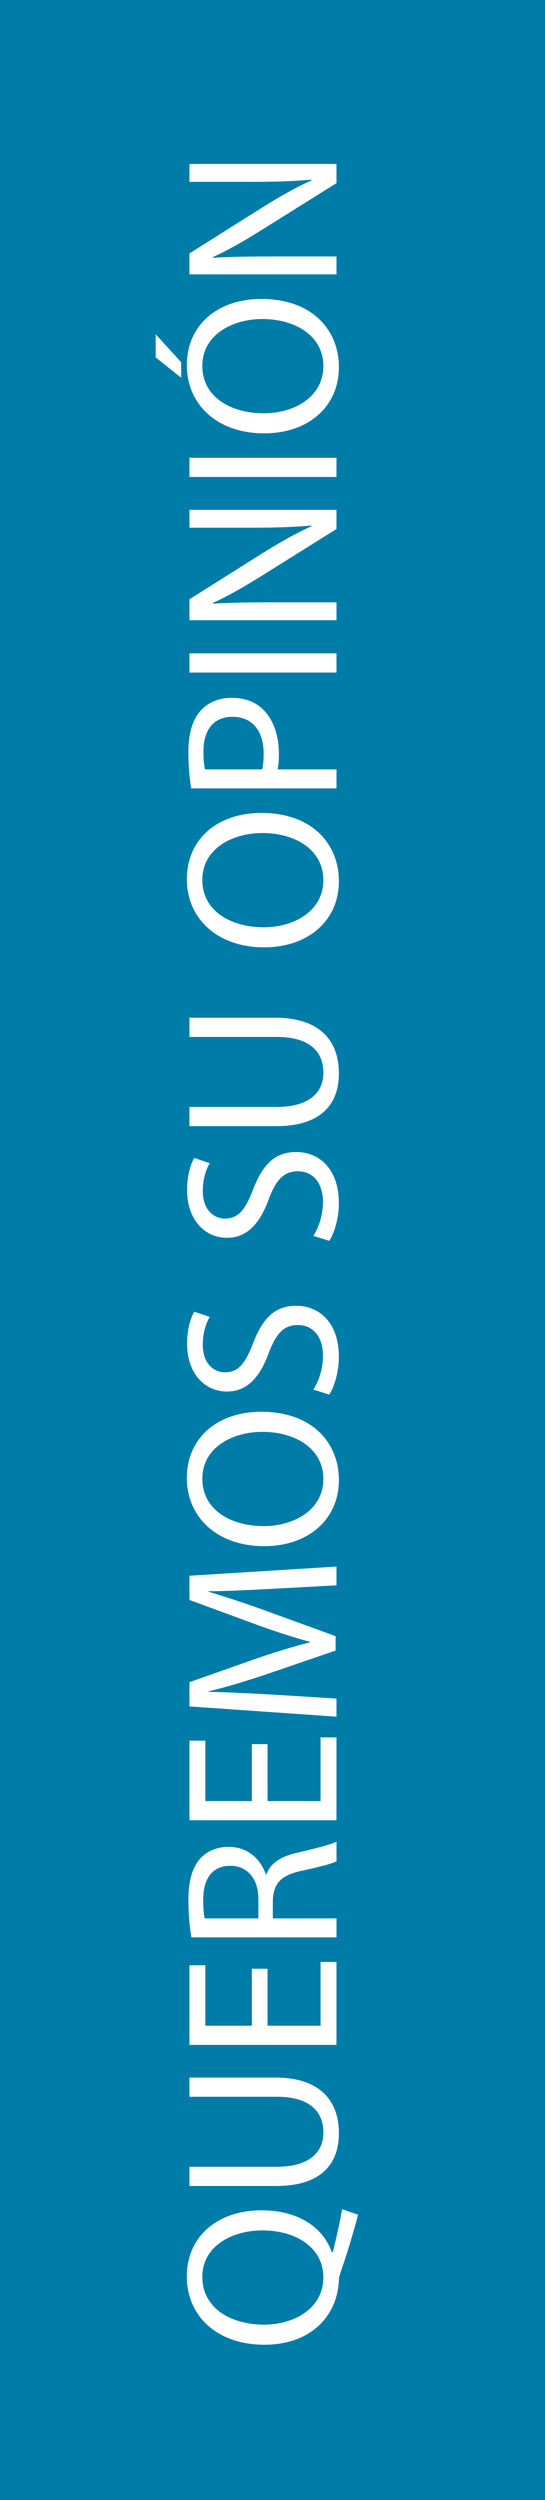 <?xml version="1.0" encoding="utf-8"?>
<!-- Generator: Adobe Illustrator 14.0.0, SVG Export Plug-In . SVG Version: 6.00 Build 43363)  -->
<!DOCTYPE svg PUBLIC "-//W3C//DTD SVG 1.1//EN" "http://www.w3.org/Graphics/SVG/1.1/DTD/svg11.dtd">
<svg version="1.1" id="Camada_1" xmlns="http://www.w3.org/2000/svg" xmlns:xlink="http://www.w3.org/1999/xlink" x="0px" y="0px"
	 width="35px" height="160.5px" viewBox="0 -40.5 35 160.5" enable-background="new 0 -40.5 35 160.5" xml:space="preserve">
<rect y="-40.5" fill="#007CA8" width="35" height="160.5"/>
<g enable-background="new    ">
	<path fill="#FFFFFF" d="M22.996,101.68c-0.336,1.275-0.715,2.521-1.094,3.614c-0.068,0.21-0.139,0.392-0.139,0.574
		c-0.084,2.255-1.738,4.16-4.792,4.16c-3.025,0-4.973-1.835-4.973-4.384c0-2.578,1.989-4.244,4.776-4.244
		c2.437,0,3.978,1.12,4.539,2.689h0.057c0.238-0.939,0.463-1.961,0.602-2.76L22.996,101.68z M16.846,102.688
		c-1.905,0-3.852,0.98-3.852,2.983c0,2.059,1.904,3.068,3.95,3.068c2.016,0,3.823-1.094,3.823-3.025
		C20.768,103.781,18.99,102.688,16.846,102.688z"/>
	<path fill="#FFFFFF" d="M12.167,98.604h5.604c2.1,0,2.997-0.938,2.997-2.199c0-1.387-0.924-2.297-2.997-2.297h-5.604v-1.232h5.52
		c2.899,0,4.077,1.526,4.077,3.571c0,1.933-1.094,3.39-4.035,3.39h-5.562V98.604z"/>
	<path fill="#FFFFFF" d="M17.182,85.89v3.656h3.404v-4.09h1.023v5.322h-9.442v-5.112h1.022v3.88h2.984V85.89H17.182z"/>
	<path fill="#FFFFFF" d="M12.293,83.877c-0.111-0.616-0.195-1.513-0.195-2.34c0-1.303,0.252-2.156,0.771-2.731
		c0.42-0.462,1.064-0.742,1.807-0.742c1.232,0,2.059,0.784,2.396,1.766h0.042c0.252-0.715,0.924-1.149,1.905-1.373
		c1.316-0.309,2.227-0.532,2.592-0.729v1.261c-0.281,0.154-1.078,0.364-2.256,0.616c-1.303,0.28-1.792,0.799-1.834,1.905v1.148h4.09
		v1.219H12.293z M16.594,82.658v-1.247c0-1.303-0.715-2.129-1.793-2.129c-1.219,0-1.751,0.883-1.751,2.171
		c0,0.589,0.042,0.995,0.098,1.205H16.594z"/>
	<path fill="#FFFFFF" d="M17.182,71.471v3.656h3.404v-4.09h1.023v5.322h-9.442v-5.112h1.022v3.88h2.984v-3.656H17.182z"/>
	<path fill="#FFFFFF" d="M17.462,61.501c-1.316,0.069-2.913,0.153-4.076,0.153v0.028c1.093,0.336,2.283,0.715,3.586,1.19
		l4.581,1.667v0.925l-4.497,1.541c-1.345,0.448-2.549,0.813-3.67,1.078v0.028c1.177,0.028,2.746,0.098,4.175,0.182l4.048,0.253
		v1.162l-9.442-0.658v-1.555l4.566-1.611c1.163-0.392,2.2-0.7,3.18-0.952v-0.028c-0.953-0.252-1.989-0.588-3.18-1.009l-4.566-1.681
		V60.66l9.442-0.588v1.204L17.462,61.501z"/>
	<path fill="#FFFFFF" d="M16.791,50.133c3.235,0,4.973,1.975,4.973,4.384c0,2.508-1.947,4.245-4.805,4.245
		c-2.998,0-4.959-1.85-4.959-4.371C12,51.8,13.975,50.133,16.791,50.133z M16.93,57.473c2.031,0,3.837-1.093,3.837-3.025
		c0-1.934-1.777-3.025-3.921-3.025c-1.891,0-3.852,0.98-3.852,3.011C12.995,56.464,14.872,57.473,16.93,57.473z"/>
	<path fill="#FFFFFF" d="M20.125,48.71c0.35-0.547,0.615-1.331,0.615-2.172c0-1.246-0.658-1.975-1.611-1.975
		c-0.867,0-1.386,0.504-1.863,1.779c-0.56,1.54-1.372,2.493-2.689,2.493c-1.471,0-2.563-1.219-2.563-3.054
		c0-0.953,0.224-1.667,0.462-2.073l0.994,0.336c-0.182,0.294-0.448,0.925-0.448,1.779c0,1.288,0.771,1.779,1.415,1.779
		c0.883,0,1.316-0.575,1.821-1.878c0.616-1.597,1.387-2.395,2.773-2.395c1.457,0,2.732,1.064,2.732,3.291
		c0,0.911-0.281,1.905-0.617,2.41L20.125,48.71z"/>
	<path fill="#FFFFFF" d="M20.125,38.84c0.35-0.547,0.615-1.331,0.615-2.172c0-1.246-0.658-1.975-1.611-1.975
		c-0.867,0-1.386,0.504-1.863,1.779c-0.56,1.54-1.372,2.493-2.689,2.493c-1.471,0-2.563-1.219-2.563-3.054
		c0-0.953,0.224-1.667,0.462-2.073l0.994,0.336c-0.182,0.294-0.448,0.925-0.448,1.779c0,1.288,0.771,1.778,1.415,1.778
		c0.883,0,1.316-0.574,1.821-1.877c0.616-1.597,1.387-2.395,2.773-2.395c1.457,0,2.732,1.064,2.732,3.291
		c0,0.911-0.281,1.905-0.617,2.41L20.125,38.84z"/>
	<path fill="#FFFFFF" d="M12.167,30.565h5.604c2.1,0,2.997-0.938,2.997-2.199c0-1.387-0.924-2.297-2.997-2.297h-5.604v-1.233h5.52
		c2.899,0,4.077,1.527,4.077,3.572c0,1.933-1.094,3.39-4.035,3.39h-5.562V30.565z"/>
	<path fill="#FFFFFF" d="M16.791,11.689c3.235,0,4.973,1.975,4.973,4.384c0,2.508-1.947,4.245-4.805,4.245
		c-2.998,0-4.959-1.85-4.959-4.371C12,13.356,13.975,11.689,16.791,11.689z M16.93,19.029c2.031,0,3.837-1.093,3.837-3.025
		c0-1.934-1.777-3.025-3.921-3.025c-1.891,0-3.852,0.98-3.852,3.011C12.995,18.021,14.872,19.029,16.93,19.029z"/>
	<path fill="#FFFFFF" d="M12.28,10.112c-0.098-0.589-0.182-1.358-0.182-2.34c0-1.204,0.279-2.087,0.784-2.647
		c0.448-0.504,1.135-0.826,1.975-0.826c0.854,0,1.527,0.252,2.018,0.729c0.687,0.658,1.036,1.695,1.036,2.886
		c0,0.364-0.014,0.7-0.084,0.98h3.783v1.219H12.28z M16.833,8.894c0.069-0.267,0.098-0.603,0.098-1.009
		c0-1.471-0.729-2.367-2.003-2.367c-1.261,0-1.863,0.896-1.863,2.228c0,0.532,0.042,0.938,0.099,1.148H16.833z"/>
	<path fill="#FFFFFF" d="M12.167,1.445h9.442v1.232h-9.442V1.445z"/>
	<path fill="#FFFFFF" d="M21.609-0.682h-9.442v-1.345l4.777-3.012c1.106-0.687,2.1-1.247,3.067-1.681l-0.014-0.042
		c-1.26,0.111-2.41,0.14-3.88,0.14h-3.95V-7.77h9.442v1.232l-4.792,2.998c-1.05,0.658-2.129,1.288-3.151,1.751l0.014,0.042
		c1.191-0.07,2.325-0.084,3.895-0.084h4.035V-0.682z"/>
	<path fill="#FFFFFF" d="M12.167-11.112h9.442v1.232h-9.442V-11.112z"/>
	<path fill="#FFFFFF" d="M9.997-19.038l1.639,1.793v0.994l-1.639-1.303V-19.038z M16.791-21.308c3.235,0,4.973,1.975,4.973,4.384
		c0,2.508-1.947,4.245-4.805,4.245c-2.998,0-4.959-1.85-4.959-4.371C12-19.641,13.975-21.308,16.791-21.308z M16.93-13.968
		c2.031,0,3.837-1.093,3.837-3.025c0-1.934-1.777-3.026-3.921-3.026c-1.891,0-3.852,0.981-3.852,3.012
		C12.995-14.977,14.872-13.968,16.93-13.968z"/>
	<path fill="#FFFFFF" d="M21.609-22.886h-9.442v-1.345l4.777-3.012c1.106-0.687,2.1-1.247,3.067-1.681l-0.014-0.042
		c-1.26,0.111-2.41,0.14-3.88,0.14h-3.95v-1.148h9.442v1.232l-4.792,2.998c-1.05,0.658-2.129,1.288-3.151,1.751l0.014,0.042
		c1.191-0.07,2.325-0.084,3.895-0.084h4.035V-22.886z"/>
</g>
</svg>
